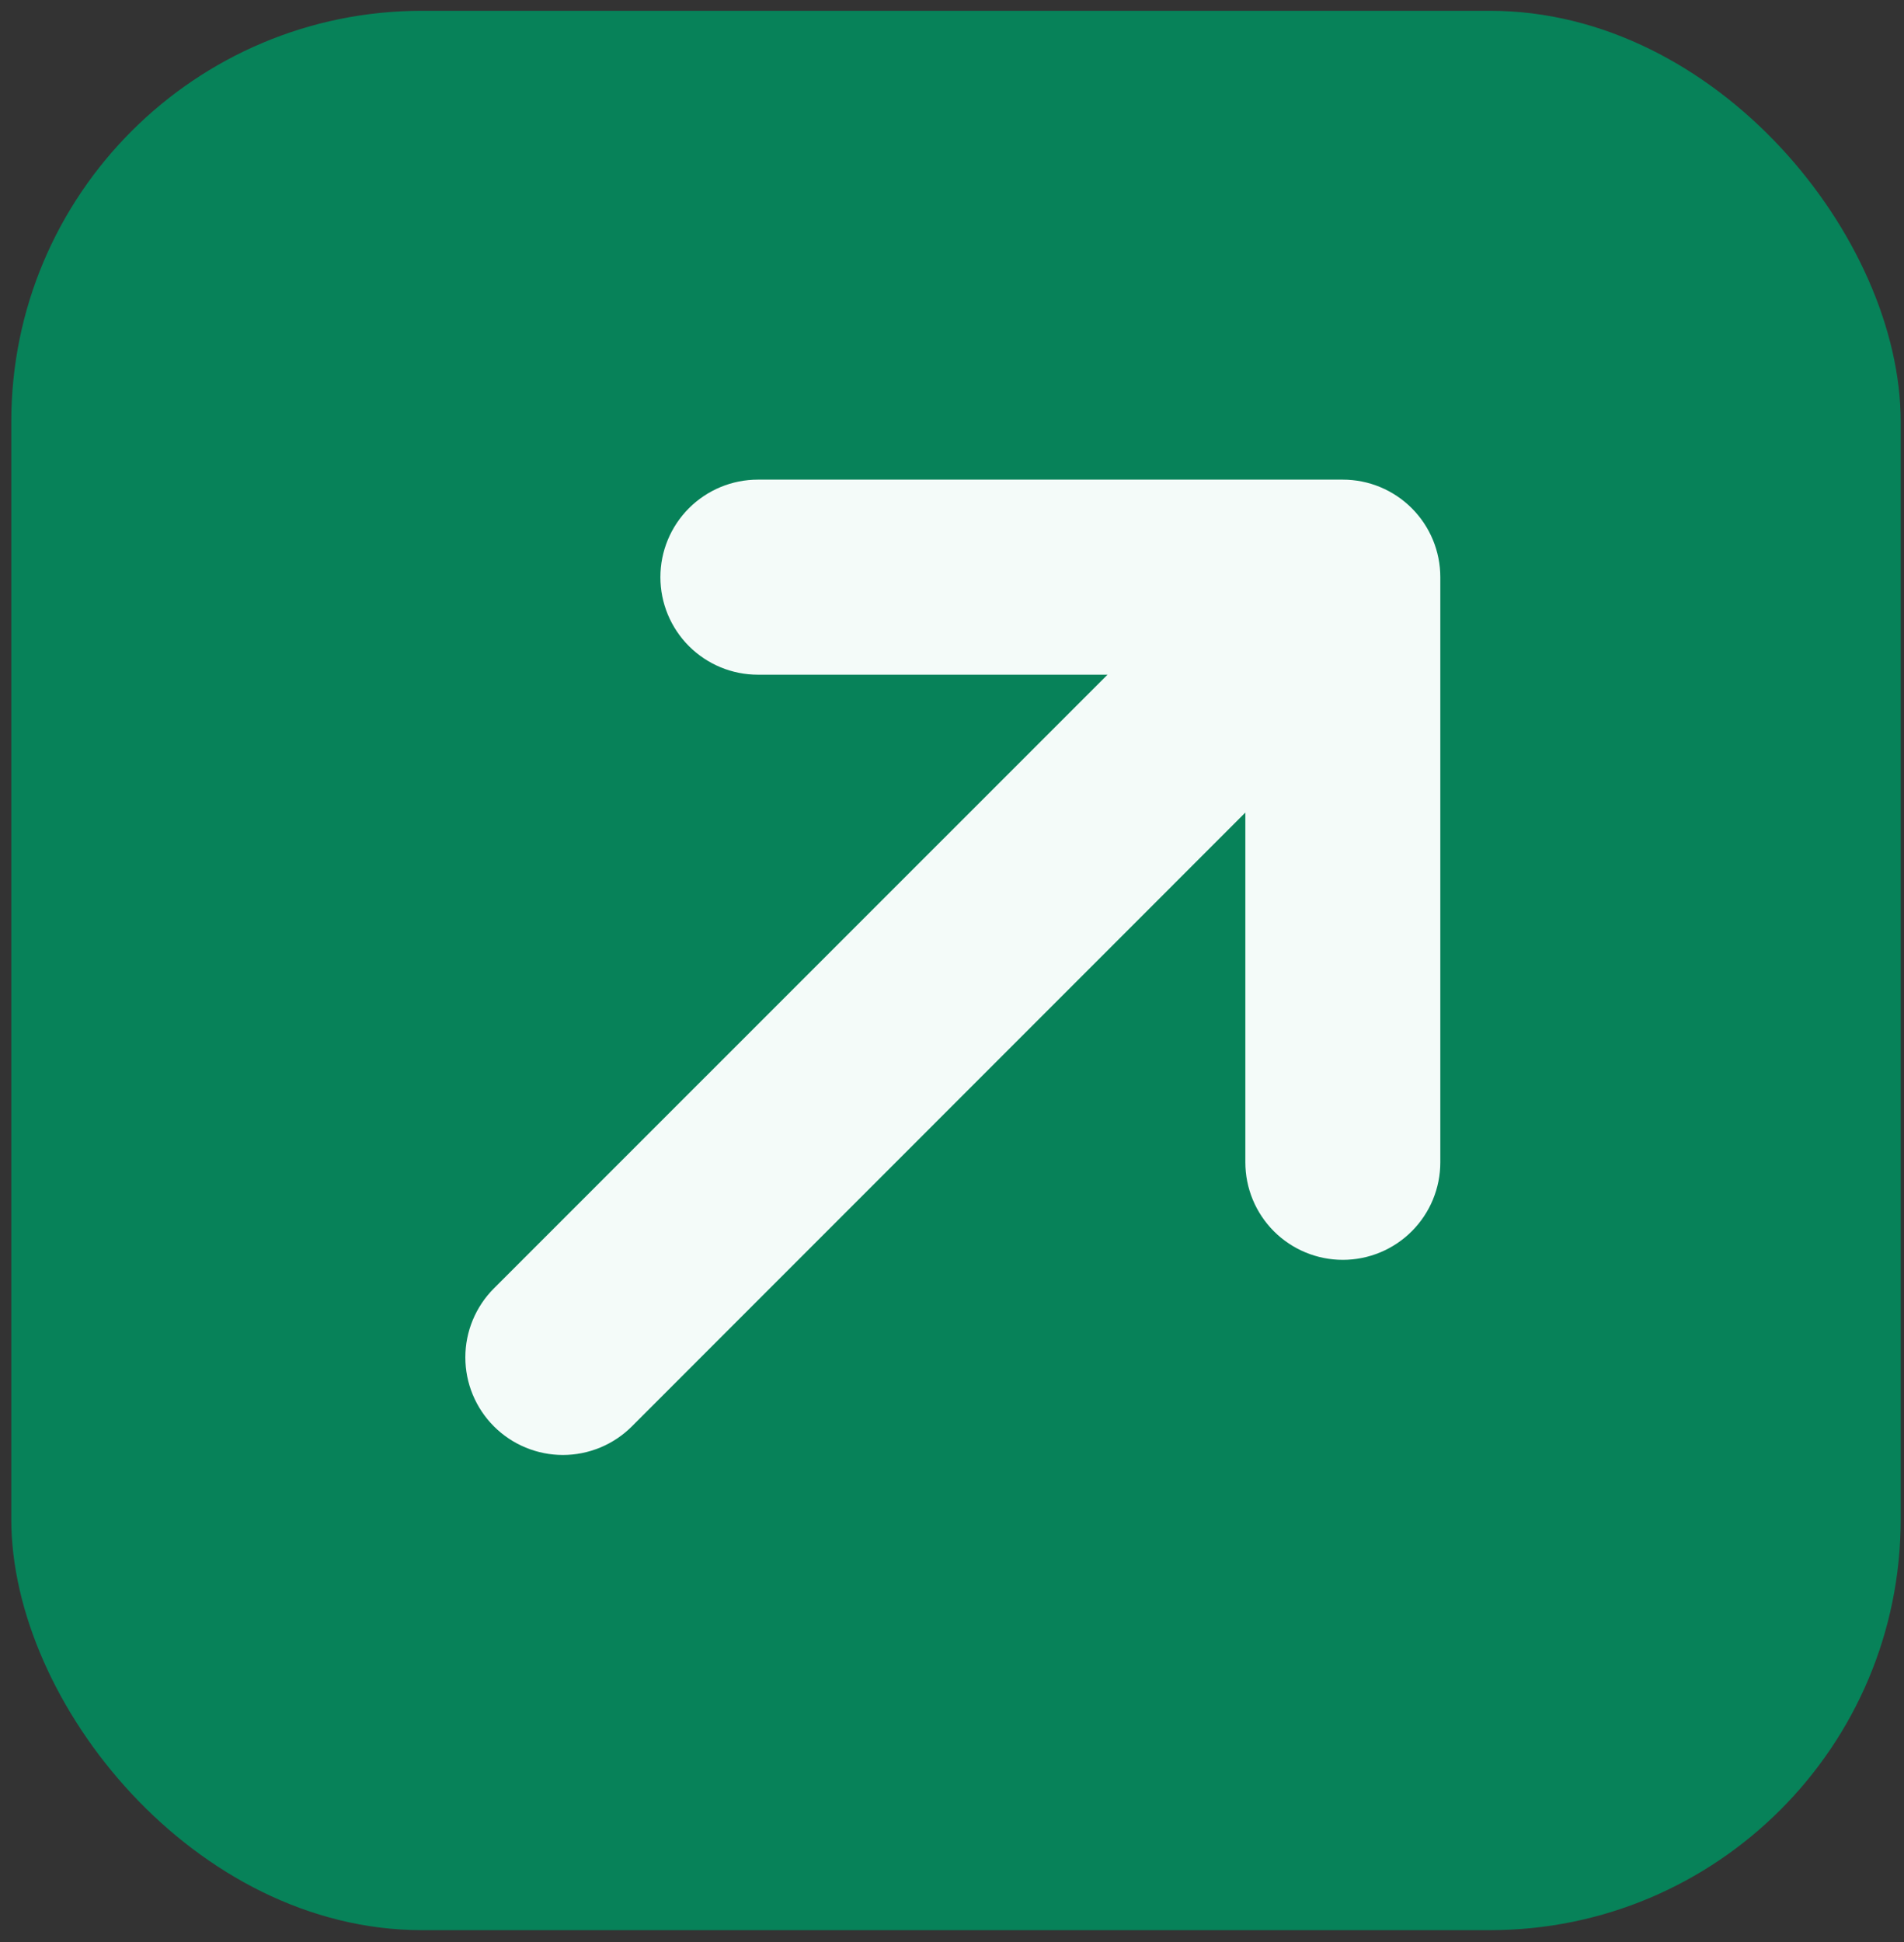 <svg width="102" height="104" viewBox="0 0 102 104" fill="none" xmlns="http://www.w3.org/2000/svg">
<rect x="0" y="0" width="102" height="104" fill="#333333" stroke="none"/>
<rect x="0.605" y="0.578" width="101.218" height="102.787" rx="22" fill="#078259"/>
<path d="M25.327 74.691C25.59 75.325 25.975 75.901 26.46 76.386C26.945 76.871 27.521 77.257 28.156 77.519C28.79 77.782 29.469 77.918 30.156 77.918C30.842 77.918 31.521 77.782 32.156 77.519C32.79 77.257 33.366 76.871 33.851 76.386L66.715 43.515V62.245C66.715 63.63 67.265 64.959 68.244 65.938C69.224 66.918 70.552 67.468 71.937 67.468C73.323 67.468 74.651 66.918 75.63 65.938C76.61 64.959 77.16 63.63 77.16 62.245V30.909C77.16 29.524 76.61 28.195 75.63 27.216C74.651 26.236 73.323 25.686 71.937 25.686H40.601C39.216 25.686 37.887 26.236 36.908 27.216C35.928 28.195 35.378 29.524 35.378 30.909C35.378 32.294 35.928 33.622 36.908 34.602C37.887 35.581 39.216 36.132 40.601 36.132H59.331L26.46 68.996C25.975 69.481 25.59 70.057 25.327 70.691C25.064 71.325 24.929 72.004 24.929 72.691C24.929 73.377 25.064 74.057 25.327 74.691Z" fill="#F4FBF9"/>
</svg>
